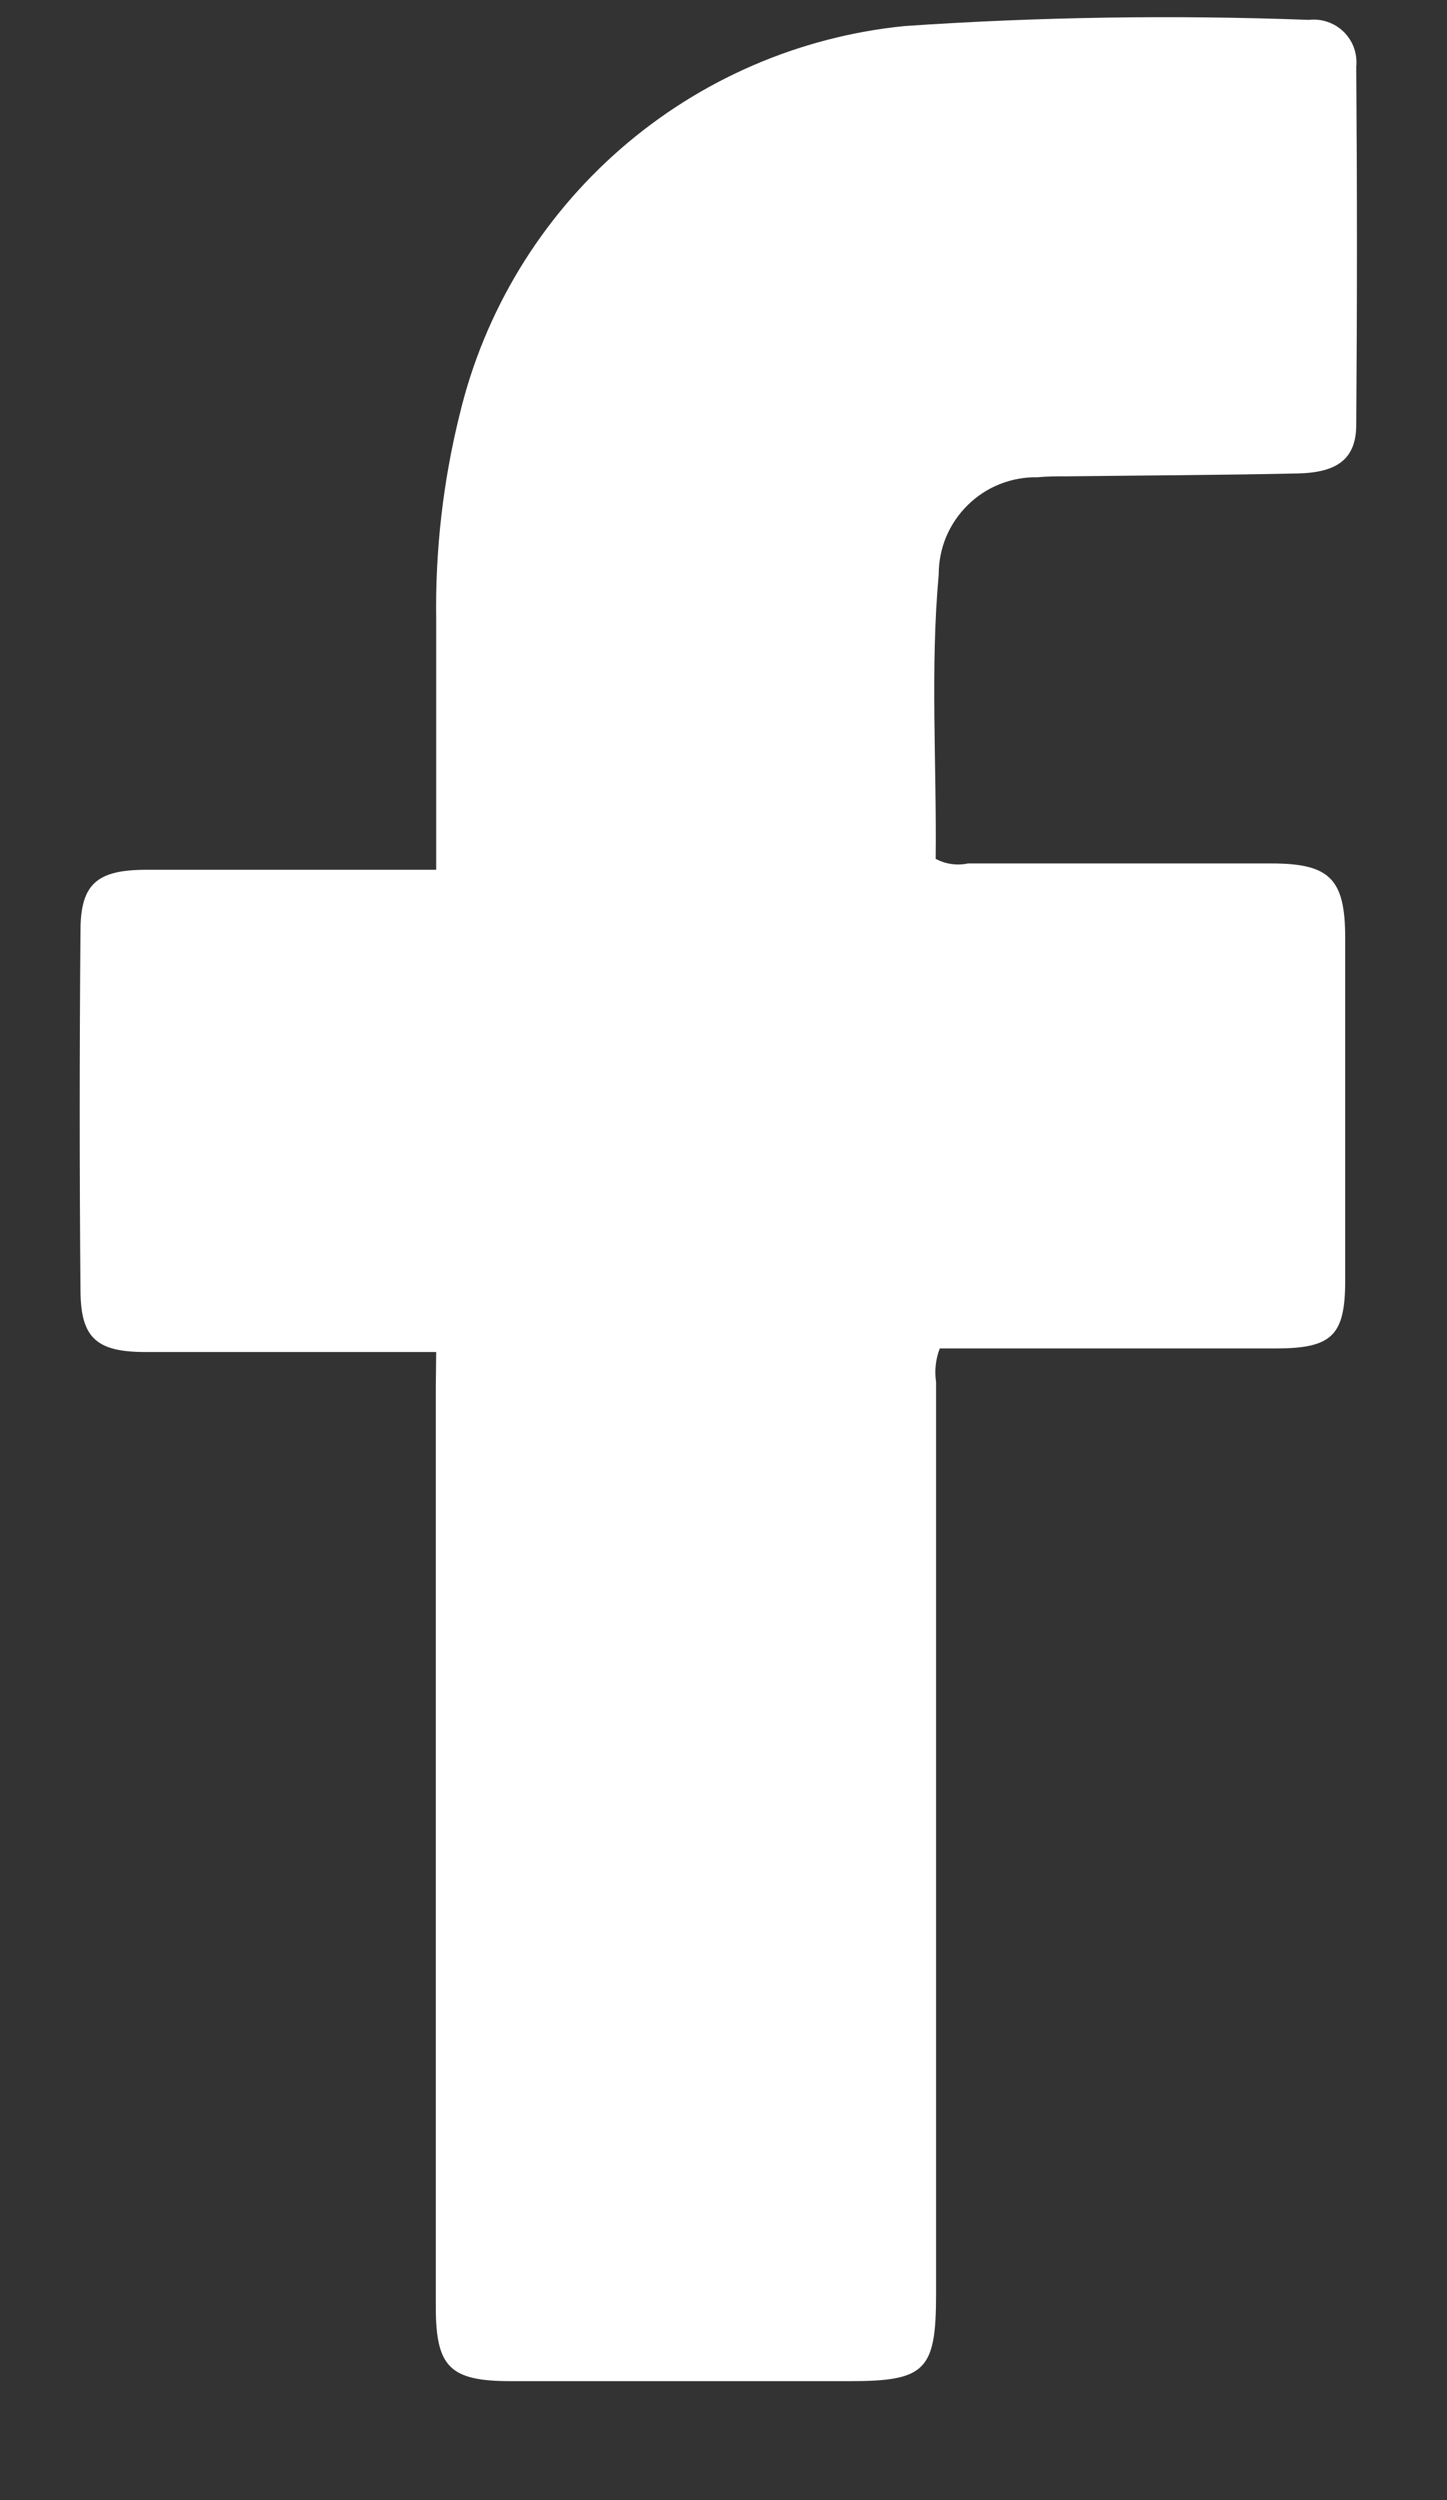 <svg width="11" height="19" viewBox="0 0 11 19" fill="none" xmlns="http://www.w3.org/2000/svg">
<rect x="0" y="0" width="11" height="19" fill="#333333" stroke="none"/>
<path d="M3.316 10.275H2.777C2.22 10.275 1.663 10.275 1.106 10.275C0.734 10.275 0.615 10.168 0.612 9.814C0.604 8.9 0.604 7.986 0.612 7.072C0.612 6.717 0.739 6.612 1.105 6.61C1.764 6.61 2.424 6.61 3.083 6.61H3.316C3.316 5.964 3.316 5.337 3.316 4.71C3.308 4.183 3.368 3.658 3.495 3.147C3.683 2.365 4.11 1.662 4.716 1.133C5.321 0.605 6.076 0.278 6.876 0.198C7.899 0.128 8.925 0.113 9.95 0.151C9.998 0.145 10.047 0.151 10.093 0.167C10.139 0.182 10.181 0.209 10.216 0.243C10.25 0.277 10.277 0.319 10.293 0.364C10.309 0.41 10.315 0.459 10.31 0.508C10.317 1.414 10.317 2.321 10.31 3.228C10.31 3.484 10.17 3.592 9.865 3.598C9.279 3.611 8.693 3.613 8.107 3.62C8.034 3.62 7.96 3.62 7.887 3.627C7.789 3.625 7.692 3.643 7.601 3.679C7.51 3.715 7.427 3.769 7.357 3.838C7.287 3.907 7.231 3.989 7.193 4.079C7.155 4.17 7.136 4.267 7.136 4.365C7.071 5.086 7.121 5.81 7.113 6.527C7.188 6.567 7.275 6.58 7.358 6.562C8.127 6.562 8.897 6.562 9.666 6.562C10.109 6.562 10.225 6.68 10.226 7.122C10.226 7.992 10.226 8.862 10.226 9.733C10.226 10.149 10.126 10.246 9.705 10.248C8.921 10.248 8.137 10.248 7.353 10.248H7.144C7.113 10.329 7.103 10.417 7.116 10.503C7.116 12.813 7.116 15.124 7.116 17.436C7.116 18.015 7.035 18.096 6.46 18.096H3.884C3.42 18.096 3.313 17.99 3.313 17.531C3.313 15.197 3.313 12.864 3.313 10.531L3.316 10.275Z" fill="white"/>
</svg>
